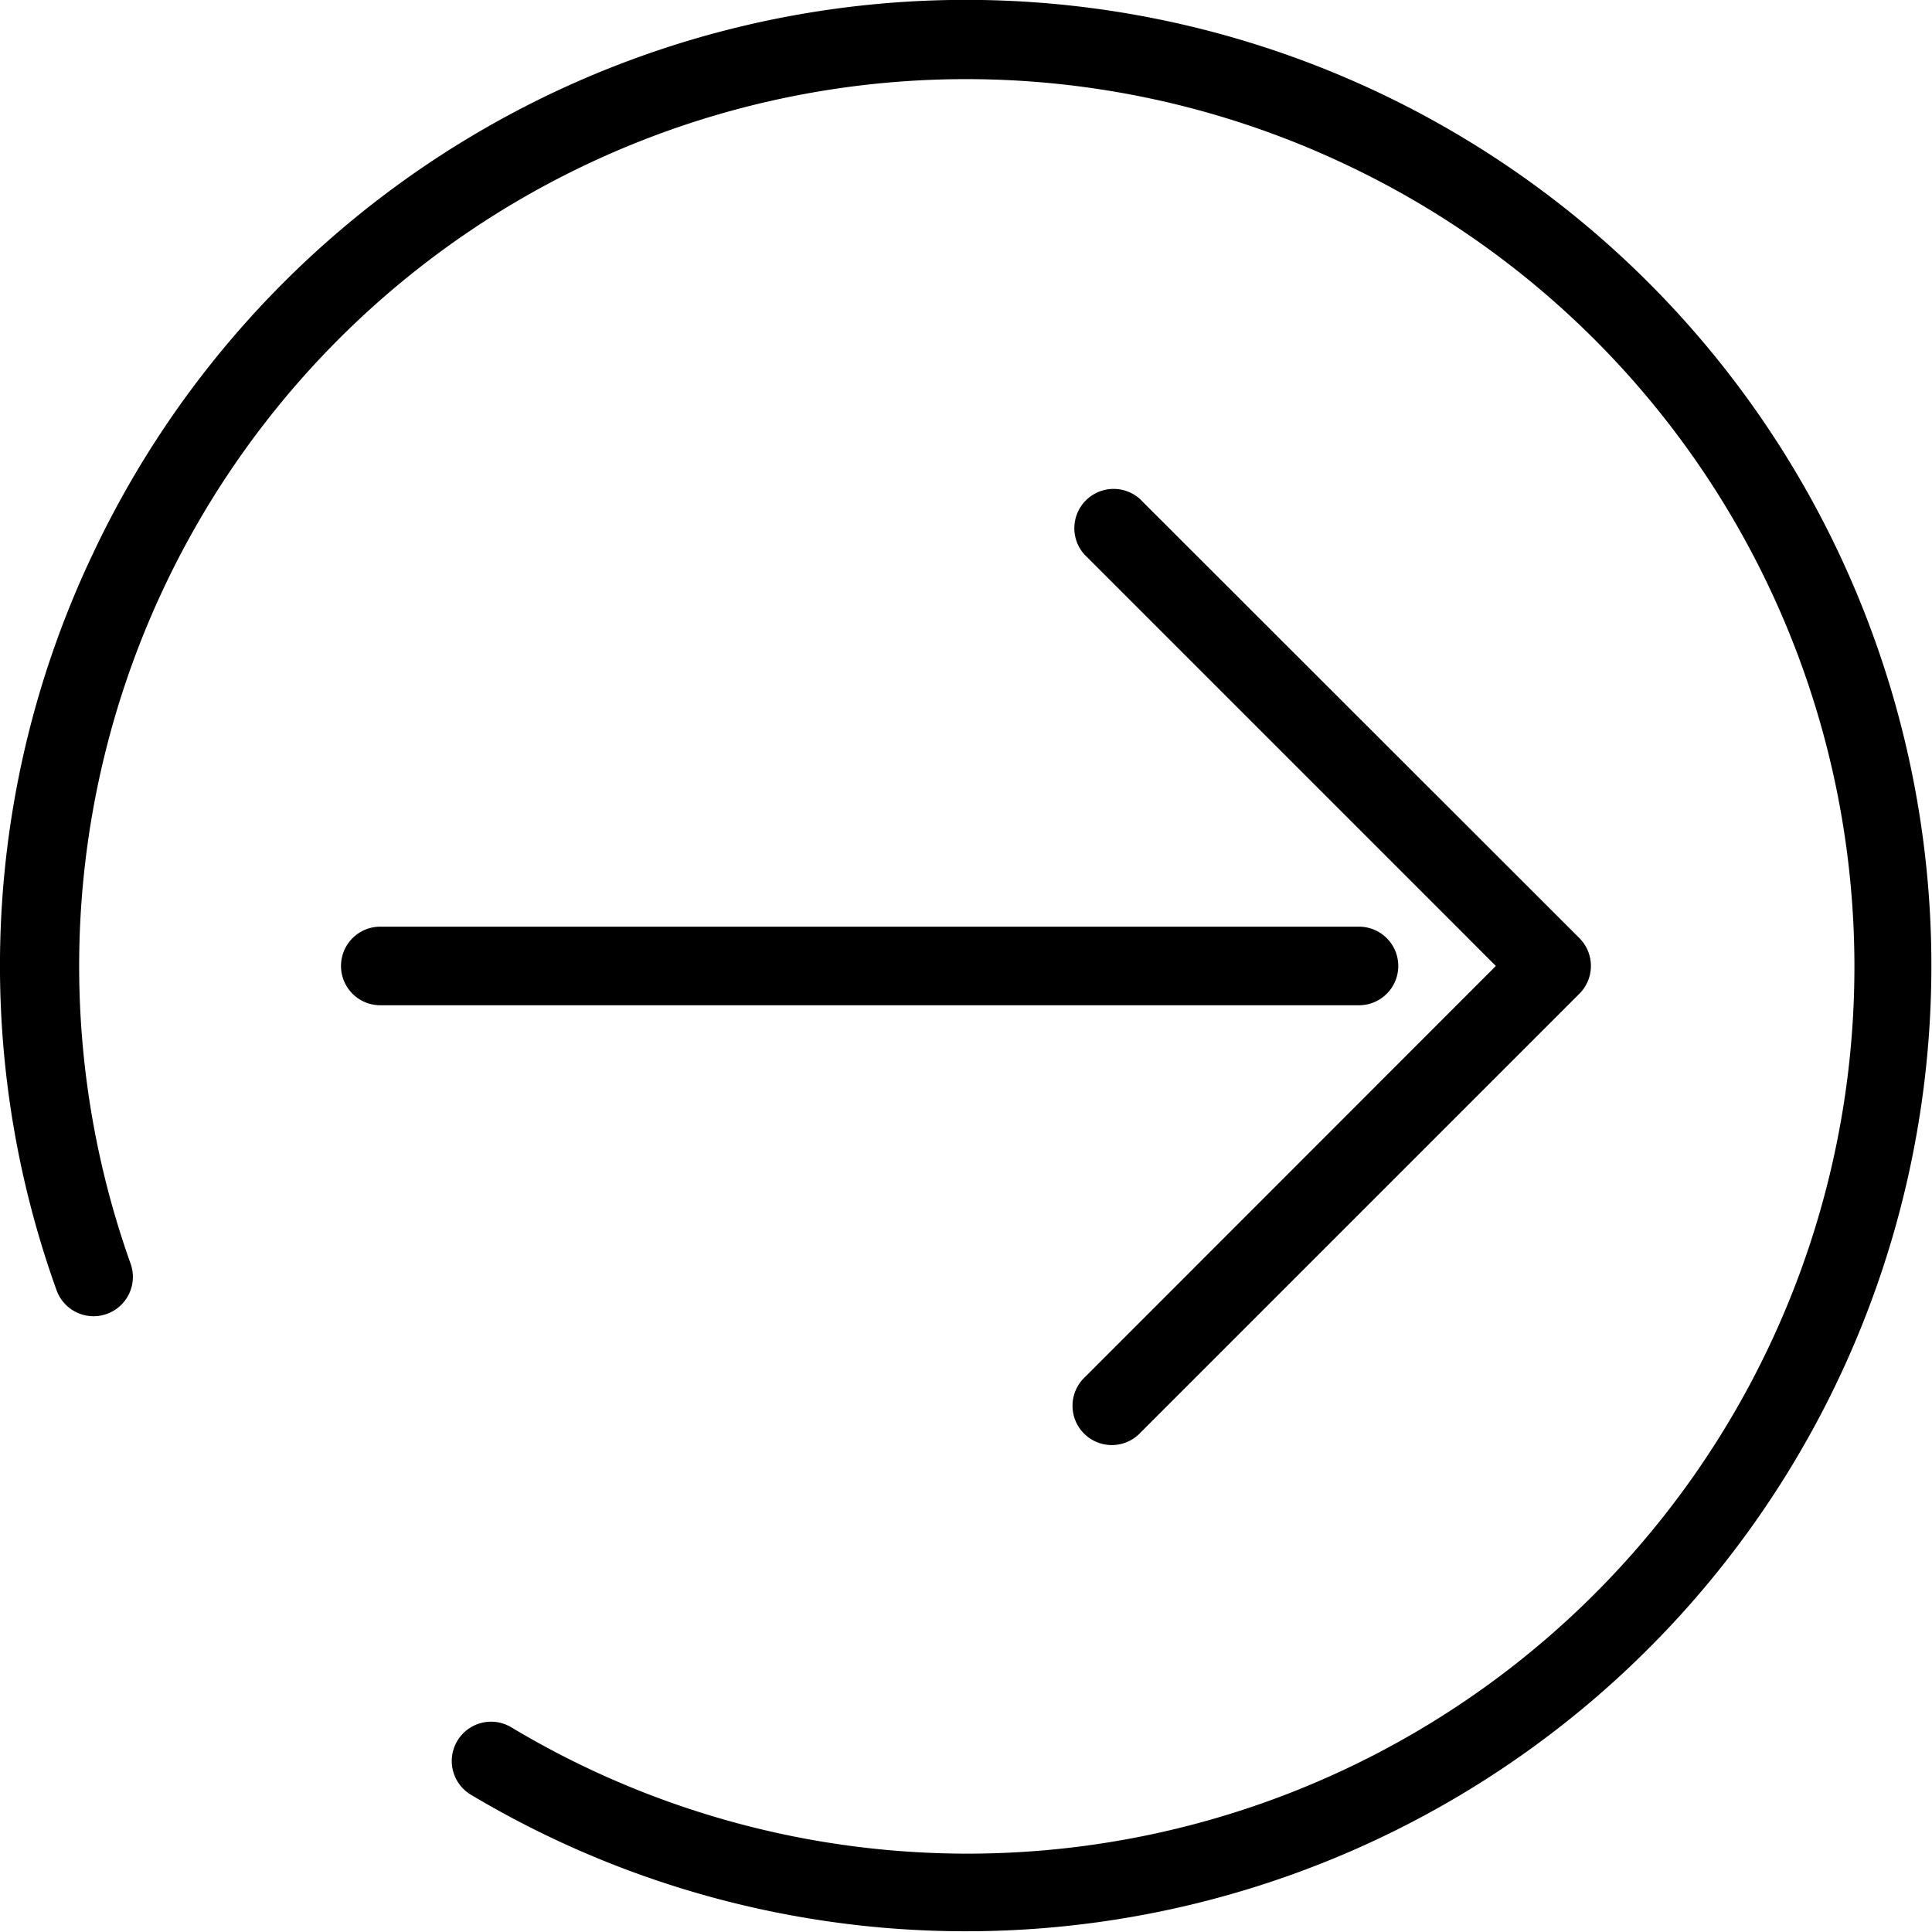 <svg xmlns="http://www.w3.org/2000/svg" width="25.223" height="25.22" viewBox="0 0 25.223 25.22">
  <g id="next-page" transform="translate(0 -0.019)">
    <path id="パス_39" data-name="パス 39" d="M24.485,8.4A12.6,12.6,0,0,0,1.223,7.227a12.523,12.523,0,0,0-.485,9.635.513.513,0,0,0,.967-.345A11.579,11.579,0,0,1,17.574,2.169a11.579,11.579,0,1,1-10.9,20.4.513.513,0,1,0-.526.881A12.605,12.605,0,0,0,24.485,8.4Z" transform="translate(0 0)"/>
    <path id="パス_40" data-name="パス 40" d="M65.872,142.031a.513.513,0,0,0-.513-.513H52.582a.513.513,0,0,0,0,1.026H65.359A.513.513,0,0,0,65.872,142.031Z" transform="translate(-47.617 -129.401)"/>
    <path id="パス_41" data-name="パス 41" d="M164.078,86.125a.513.513,0,1,0,.725.725l5.729-5.729a.513.513,0,0,0,0-.725L164.8,74.668a.513.513,0,0,0-.725.725l5.366,5.366Z" transform="translate(-149.912 -68.129)"/>
  </g>
</svg>
